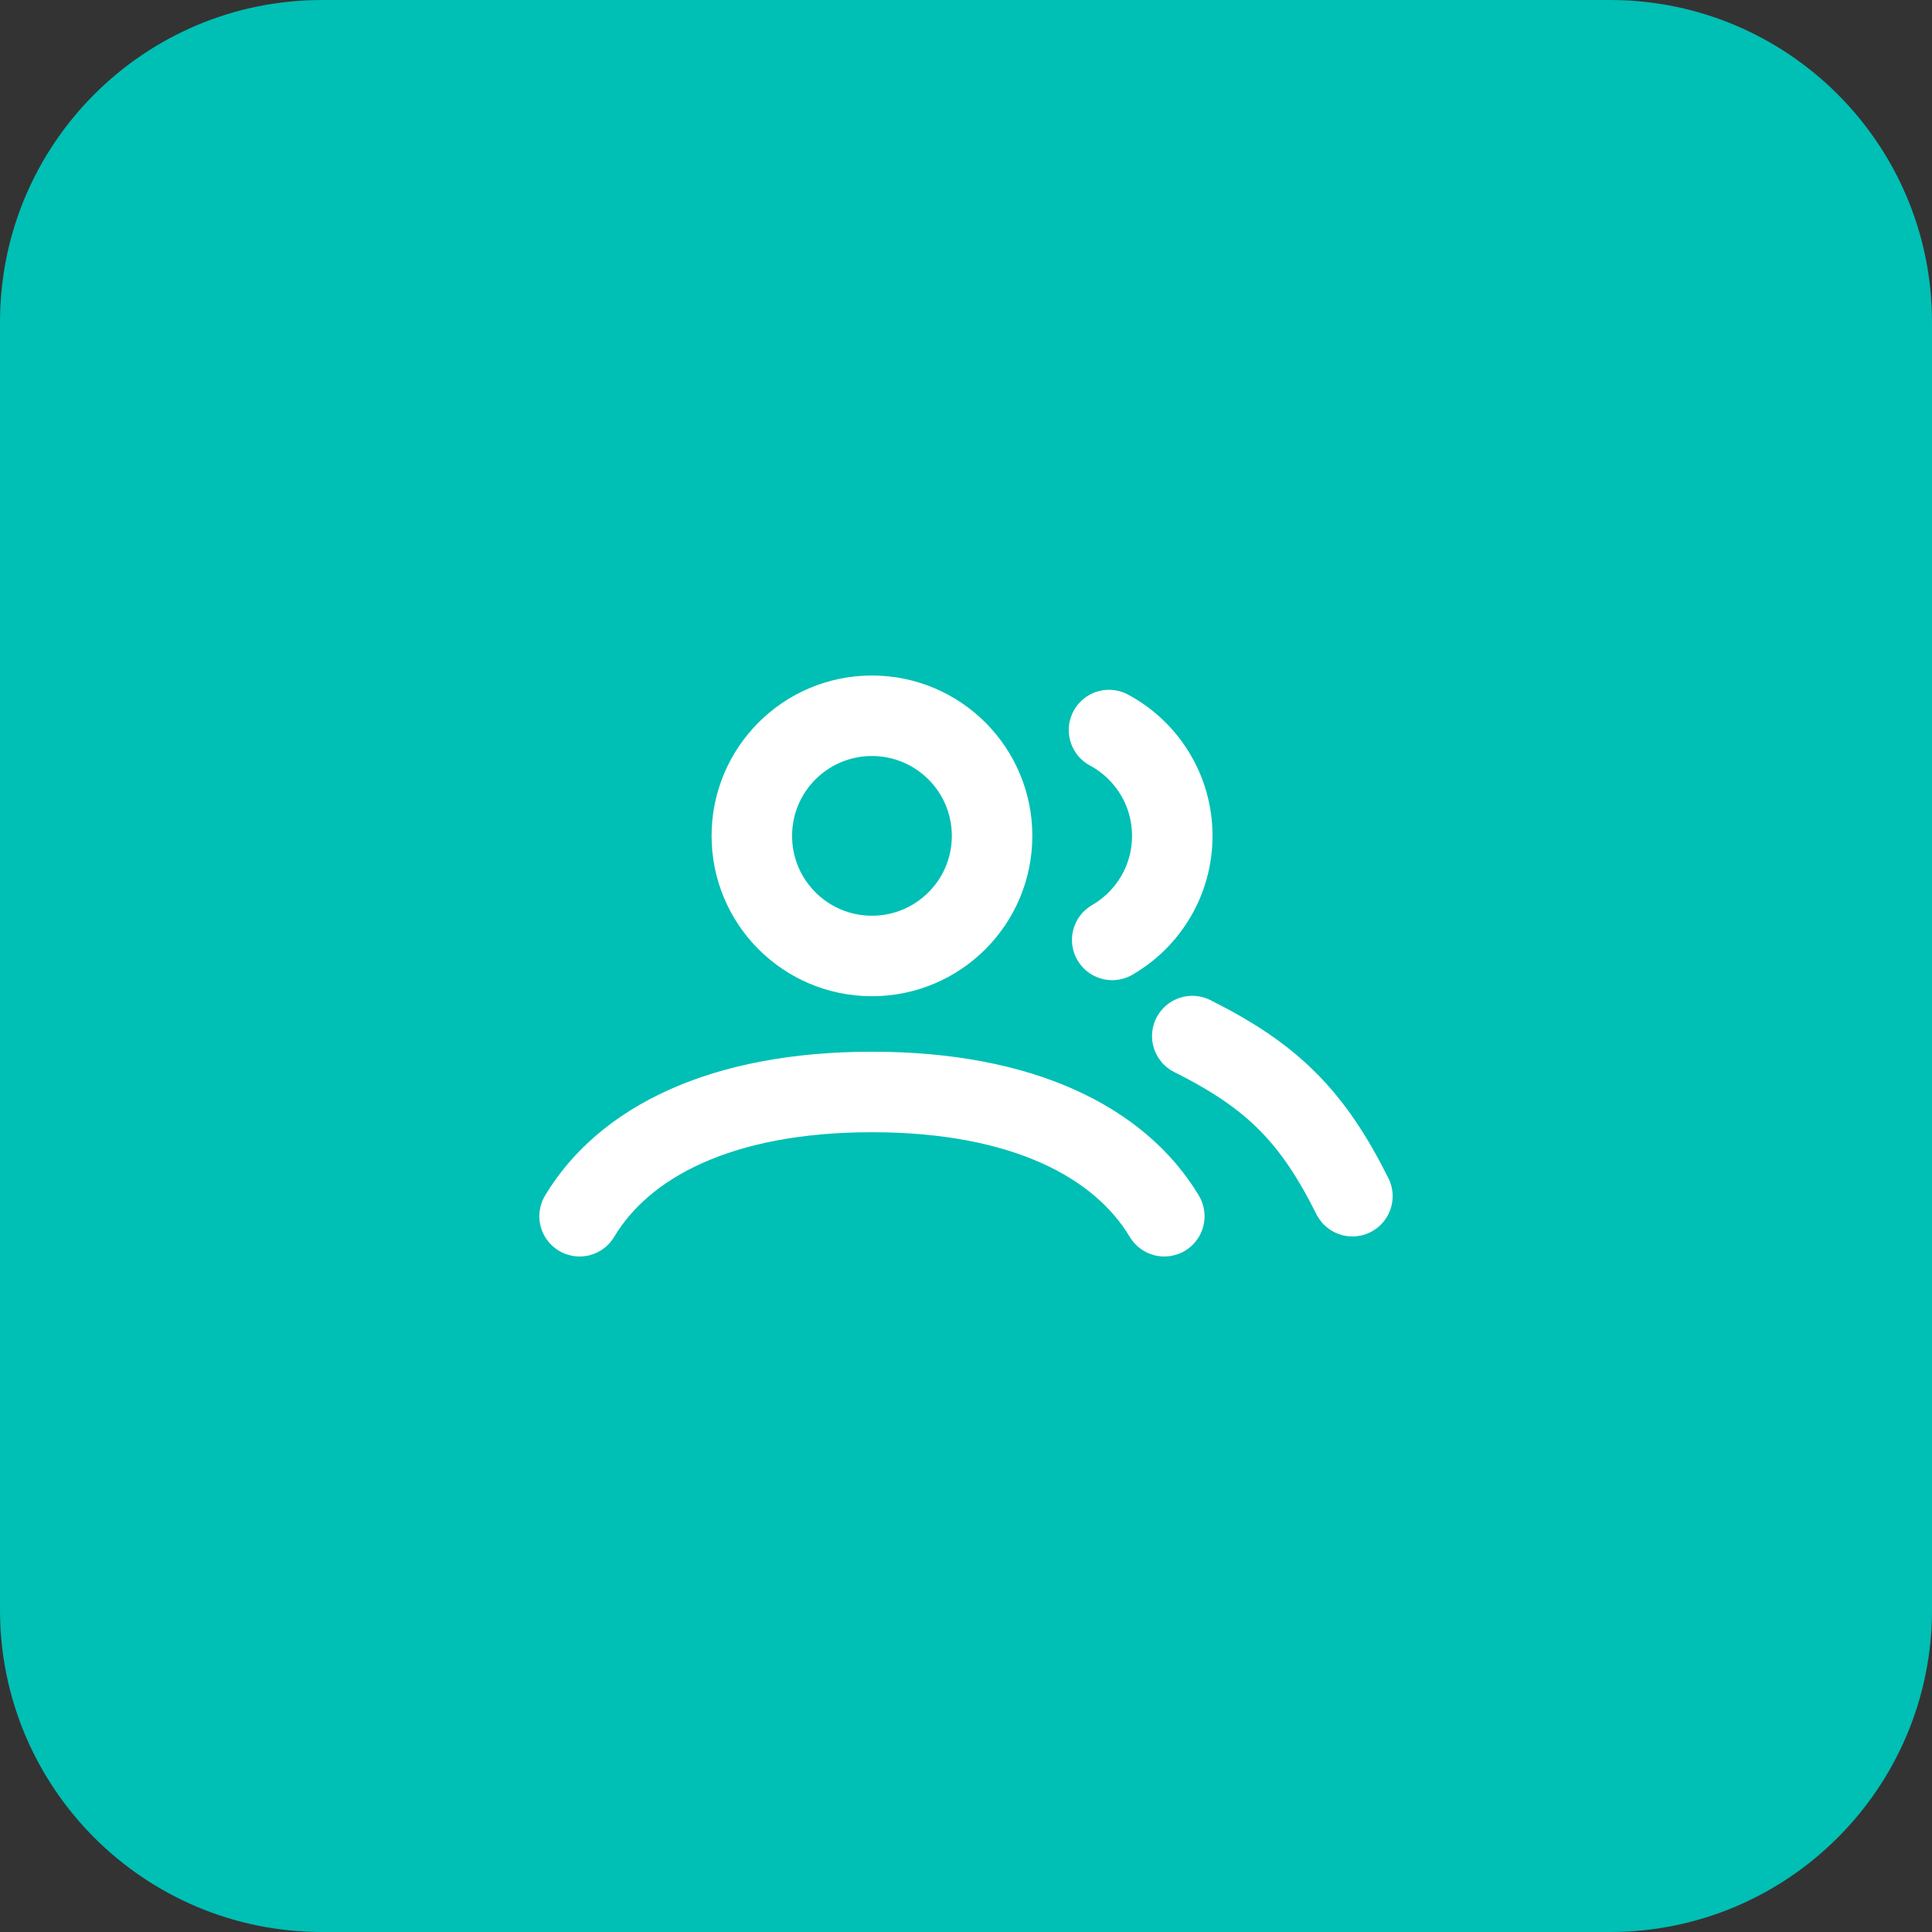 <?xml version="1.0" encoding="UTF-8"?> <svg xmlns="http://www.w3.org/2000/svg" width="48" height="48" viewBox="0 0 48 48" fill="none"><rect x="0" y="0" width="48" height="48" fill="#333333" stroke="none"/><path d="M0 8C0 3.582 3.582 0 8 0H40C44.418 0 48 3.582 48 8V40C48 44.418 44.418 48 40 48H8C3.582 48 0 44.418 0 40V8Z" fill="#00BFB4"></path><path d="M14.4 30.217C15.499 28.384 17.907 27.13 21.663 27.13C25.42 27.13 27.828 28.384 28.927 30.217M29.622 25.741C31.611 26.735 32.606 27.73 33.6 29.719M27.553 18.138C28.489 18.641 29.125 19.63 29.125 20.767C29.125 21.872 28.525 22.836 27.633 23.352M24.648 20.767C24.648 22.415 23.312 23.751 21.663 23.751C20.015 23.751 18.679 22.415 18.679 20.767C18.679 19.119 20.015 17.783 21.663 17.783C23.312 17.783 24.648 19.119 24.648 20.767Z" stroke="white" stroke-width="2" stroke-linecap="round"></path></svg> 